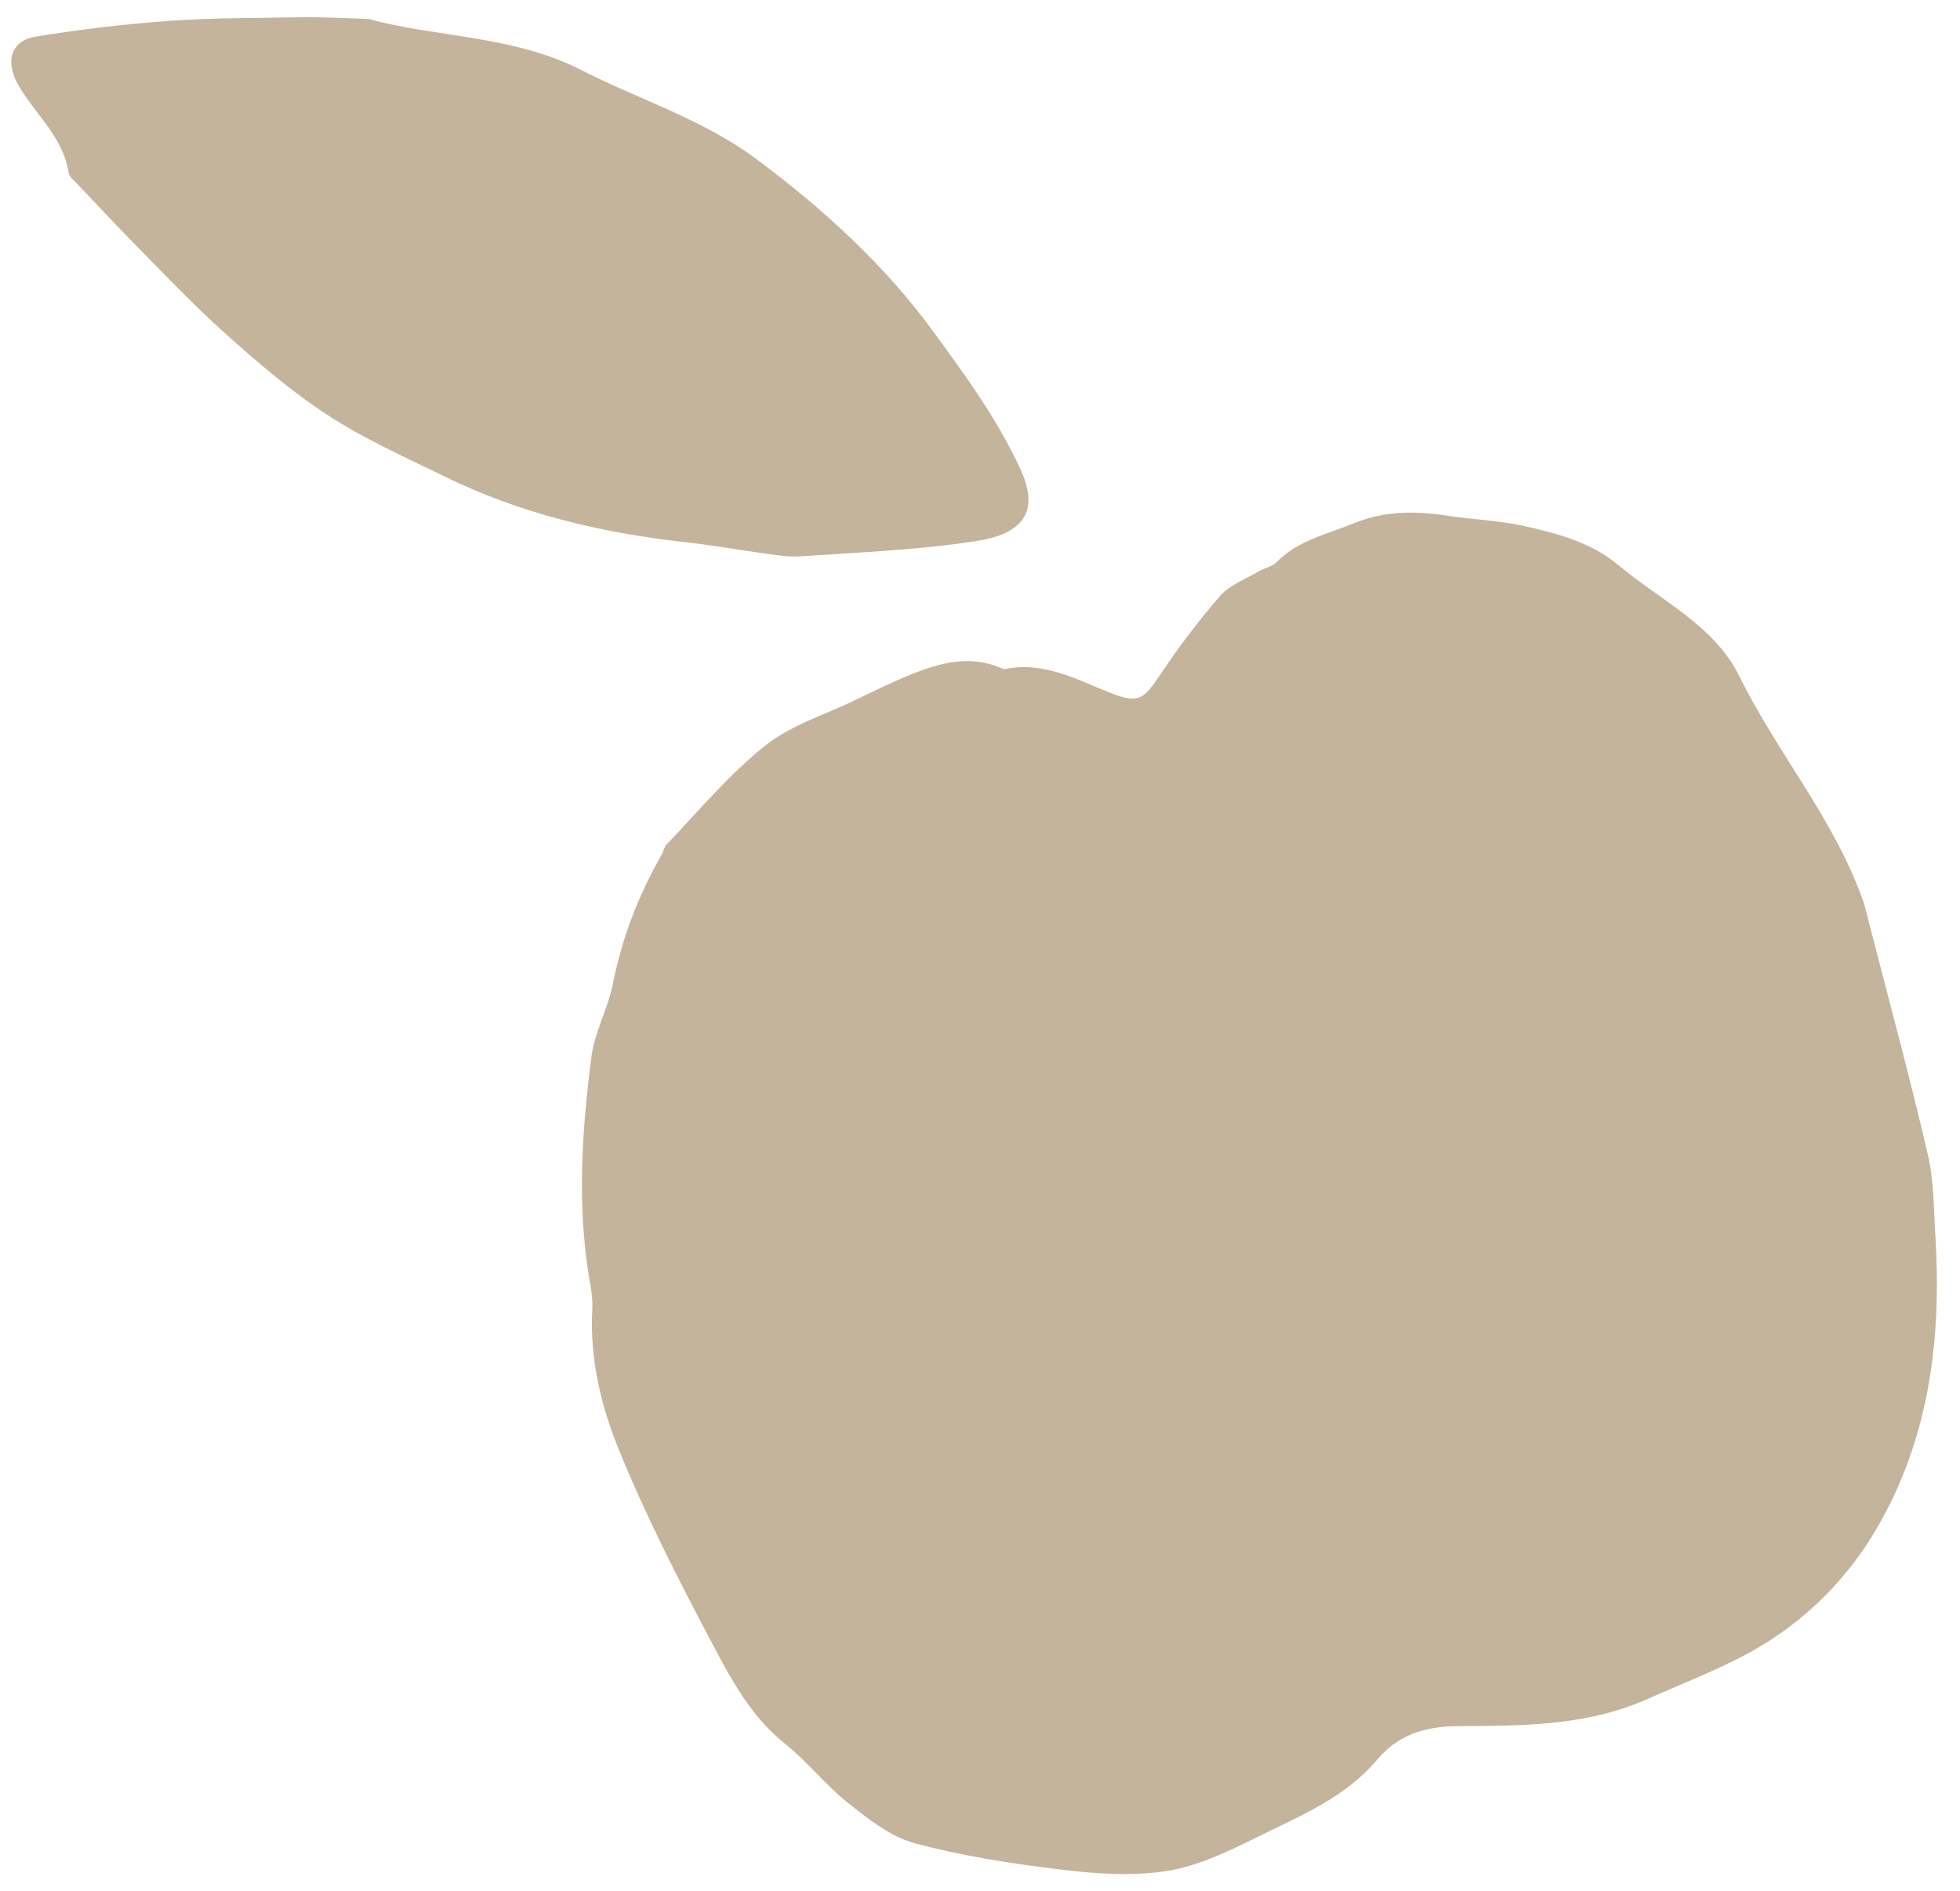<svg xmlns="http://www.w3.org/2000/svg" fill="none" viewBox="0 0 57 55" height="55" width="57">
<path fill="#C3B49B" d="M54.213 26.289C54.834 28.715 55.494 31.129 56.062 33.568C56.247 34.351 56.234 35.185 56.287 35.994C56.458 38.851 56.128 41.642 54.728 44.186C53.764 45.947 52.338 47.343 50.503 48.256C49.644 48.687 48.746 49.039 47.862 49.43C46.118 50.2 44.243 50.187 42.395 50.2C41.431 50.2 40.651 50.461 40.057 51.165C39.106 52.3 37.773 52.822 36.518 53.448C35.699 53.852 34.828 54.27 33.93 54.413C32.9 54.57 31.817 54.491 30.774 54.361C29.374 54.191 27.961 53.97 26.601 53.604C25.888 53.409 25.254 52.9 24.66 52.43C24 51.909 23.471 51.217 22.811 50.696C21.794 49.874 21.226 48.765 20.645 47.669C19.695 45.869 18.77 44.056 18.004 42.177C17.476 40.886 17.146 39.503 17.225 38.068C17.238 37.794 17.199 37.507 17.146 37.233C16.776 35.068 16.921 32.903 17.199 30.737C17.291 30.02 17.674 29.341 17.819 28.637C18.084 27.294 18.559 26.041 19.245 24.854C19.298 24.763 19.312 24.632 19.391 24.554C20.328 23.576 21.2 22.519 22.256 21.684C22.983 21.097 23.96 20.797 24.831 20.38C25.399 20.106 25.954 19.832 26.535 19.597C27.354 19.271 28.199 19.049 29.084 19.415C29.136 19.441 29.202 19.467 29.242 19.454C30.391 19.232 31.342 19.78 32.345 20.171C33.124 20.471 33.27 20.315 33.732 19.636C34.26 18.841 34.841 18.071 35.475 17.34C35.752 17.014 36.214 16.845 36.597 16.623C36.769 16.519 36.993 16.48 37.126 16.349C37.746 15.71 38.591 15.54 39.384 15.214C40.321 14.836 41.206 14.862 42.144 15.005C42.843 15.11 43.557 15.136 44.243 15.28C45.247 15.501 46.264 15.762 47.056 16.427C48.284 17.458 49.856 18.188 50.582 19.663C51.691 21.919 53.381 23.863 54.213 26.289Z"></path>
<path fill="#C3B49B" d="M10.728 0.552C12.643 1.087 14.927 1.022 16.908 2.039C18.599 2.9 20.447 3.474 21.992 4.622C23.933 6.07 25.716 7.688 27.142 9.644C28.08 10.923 29.004 12.188 29.678 13.649C30.272 14.94 29.678 15.54 28.384 15.736C26.693 15.997 24.977 16.062 23.273 16.18C22.877 16.206 22.481 16.127 22.085 16.075C21.345 15.971 20.619 15.84 19.879 15.762C17.45 15.488 15.099 14.927 12.907 13.845C11.758 13.284 10.583 12.762 9.526 12.07C8.444 11.366 7.453 10.505 6.489 9.644C5.525 8.77 4.627 7.818 3.716 6.892C3.227 6.396 2.752 5.874 2.263 5.366C2.171 5.261 2.026 5.157 1.999 5.04C1.841 3.97 0.996 3.305 0.507 2.431C0.151 1.752 0.322 1.178 1.062 1.061C2.356 0.852 3.663 0.696 4.957 0.604C6.265 0.513 7.585 0.526 8.893 0.5C9.434 0.5 9.975 0.526 10.728 0.552Z"></path>
</svg>
